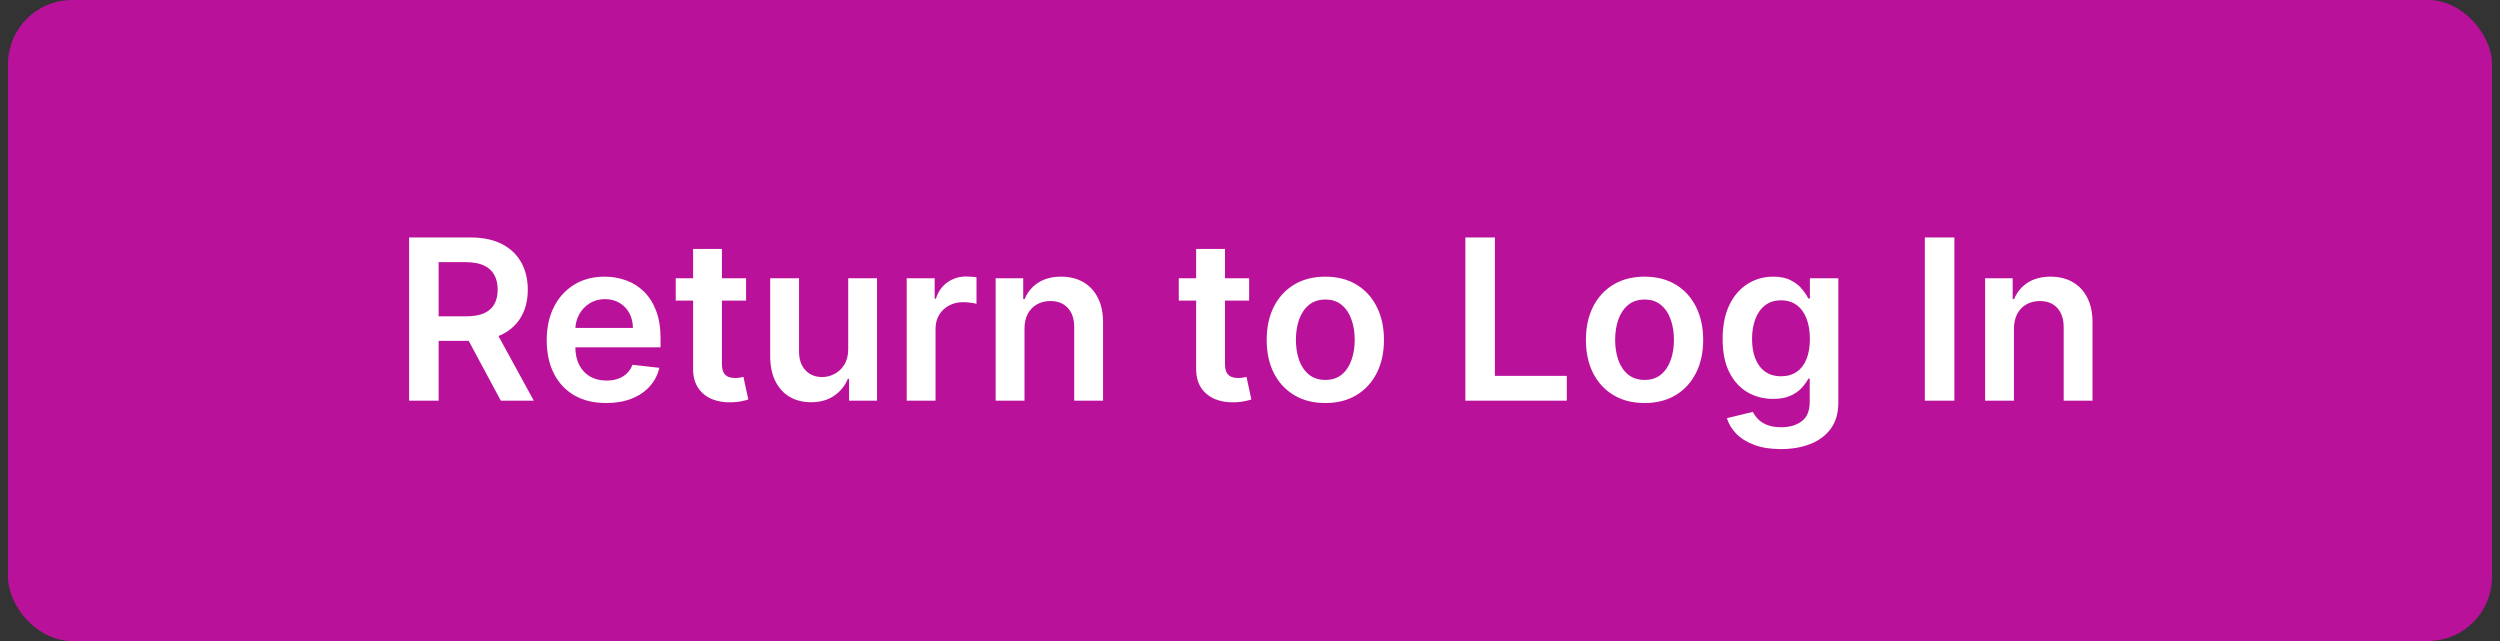 <svg width="156" height="40" viewBox="0 0 156 40" fill="none" xmlns="http://www.w3.org/2000/svg">
<rect x="0" y="0" width="156" height="40" fill="#333333" stroke="none"/>
<g clip-path="url(#clip0_3046_3329)">
<rect x="0.5" width="155" height="40" rx="4" fill="#BA119B"/>
<path d="M25.527 25V14.818H29.345C30.127 14.818 30.783 14.954 31.314 15.226C31.847 15.498 32.25 15.879 32.522 16.369C32.797 16.857 32.934 17.425 32.934 18.075C32.934 18.727 32.795 19.294 32.517 19.775C32.242 20.252 31.836 20.622 31.299 20.884C30.762 21.142 30.102 21.271 29.32 21.271H26.601V19.74H29.072C29.529 19.74 29.903 19.677 30.195 19.551C30.487 19.422 30.702 19.235 30.841 18.989C30.984 18.741 31.055 18.436 31.055 18.075C31.055 17.713 30.984 17.405 30.841 17.15C30.699 16.891 30.482 16.696 30.19 16.563C29.898 16.427 29.522 16.359 29.061 16.359H27.371V25H25.527ZM30.787 20.386L33.307 25H31.249L28.773 20.386H30.787ZM37.824 25.149C37.058 25.149 36.397 24.99 35.84 24.672C35.287 24.35 34.861 23.896 34.563 23.31C34.264 22.72 34.115 22.025 34.115 21.227C34.115 20.441 34.264 19.752 34.563 19.158C34.864 18.562 35.285 18.098 35.825 17.766C36.366 17.432 37 17.264 37.73 17.264C38.2 17.264 38.644 17.34 39.062 17.493C39.483 17.642 39.854 17.874 40.175 18.189C40.5 18.504 40.755 18.905 40.941 19.392C41.127 19.876 41.219 20.453 41.219 21.122V21.674H34.96V20.461H39.494C39.491 20.116 39.416 19.81 39.271 19.541C39.125 19.269 38.921 19.056 38.659 18.9C38.401 18.744 38.099 18.666 37.754 18.666C37.386 18.666 37.063 18.756 36.785 18.935C36.507 19.11 36.289 19.342 36.134 19.631C35.981 19.916 35.903 20.229 35.9 20.57V21.629C35.9 22.073 35.981 22.454 36.144 22.773C36.306 23.088 36.533 23.329 36.825 23.499C37.116 23.664 37.458 23.747 37.849 23.747C38.111 23.747 38.348 23.711 38.56 23.638C38.772 23.562 38.956 23.451 39.112 23.305C39.267 23.159 39.385 22.978 39.465 22.763L41.145 22.952C41.039 23.396 40.837 23.784 40.538 24.115C40.243 24.443 39.866 24.698 39.405 24.881C38.944 25.06 38.417 25.149 37.824 25.149ZM46.555 17.364V18.756H42.165V17.364H46.555ZM43.249 15.534H45.049V22.703C45.049 22.945 45.085 23.131 45.158 23.26C45.234 23.386 45.334 23.472 45.457 23.518C45.579 23.565 45.715 23.588 45.864 23.588C45.977 23.588 46.08 23.58 46.172 23.563C46.269 23.547 46.342 23.532 46.391 23.518L46.694 24.925C46.598 24.959 46.461 24.995 46.282 25.035C46.106 25.075 45.891 25.098 45.636 25.104C45.185 25.118 44.779 25.05 44.417 24.901C44.056 24.748 43.77 24.513 43.557 24.195C43.349 23.876 43.246 23.479 43.249 23.001V15.534ZM52.928 21.788V17.364H54.727V25H52.982V23.643H52.903C52.73 24.07 52.447 24.42 52.053 24.692C51.661 24.963 51.179 25.099 50.606 25.099C50.105 25.099 49.663 24.988 49.279 24.766C48.897 24.541 48.599 24.215 48.384 23.787C48.168 23.356 48.06 22.836 48.06 22.226V17.364H49.86V21.947C49.86 22.431 49.993 22.816 50.258 23.101C50.523 23.386 50.871 23.528 51.302 23.528C51.567 23.528 51.824 23.464 52.072 23.334C52.321 23.205 52.525 23.013 52.684 22.758C52.846 22.499 52.928 22.176 52.928 21.788ZM56.578 25V17.364H58.323V18.636H58.403C58.542 18.195 58.781 17.856 59.118 17.617C59.46 17.375 59.849 17.254 60.287 17.254C60.386 17.254 60.497 17.259 60.62 17.269C60.746 17.276 60.85 17.287 60.933 17.304V18.959C60.857 18.933 60.736 18.91 60.57 18.89C60.408 18.867 60.25 18.855 60.098 18.855C59.77 18.855 59.475 18.926 59.213 19.069C58.955 19.208 58.751 19.402 58.602 19.651C58.452 19.899 58.378 20.186 58.378 20.511V25H56.578ZM63.928 20.526V25H62.129V17.364H63.849V18.661H63.938C64.114 18.234 64.394 17.894 64.779 17.642C65.166 17.39 65.645 17.264 66.216 17.264C66.743 17.264 67.201 17.377 67.593 17.602C67.987 17.828 68.292 18.154 68.507 18.582C68.726 19.009 68.834 19.528 68.831 20.138V25H67.031V20.416C67.031 19.906 66.898 19.506 66.633 19.218C66.371 18.93 66.008 18.785 65.544 18.785C65.229 18.785 64.949 18.855 64.704 18.994C64.462 19.13 64.272 19.327 64.132 19.586C63.996 19.845 63.928 20.158 63.928 20.526ZM77.946 17.364V18.756H73.556V17.364H77.946ZM74.64 15.534H76.439V22.703C76.439 22.945 76.476 23.131 76.549 23.26C76.625 23.386 76.725 23.472 76.847 23.518C76.97 23.565 77.106 23.588 77.255 23.588C77.368 23.588 77.47 23.58 77.563 23.563C77.659 23.547 77.732 23.532 77.782 23.518L78.085 24.925C77.989 24.959 77.852 24.995 77.672 25.035C77.497 25.075 77.281 25.098 77.026 25.104C76.575 25.118 76.169 25.05 75.808 24.901C75.447 24.748 75.16 24.513 74.948 24.195C74.739 23.876 74.636 23.479 74.64 23.001V15.534ZM82.7 25.149C81.954 25.149 81.308 24.985 80.761 24.657C80.214 24.329 79.79 23.87 79.488 23.28C79.19 22.69 79.041 22 79.041 21.212C79.041 20.423 79.19 19.732 79.488 19.139C79.79 18.545 80.214 18.084 80.761 17.756C81.308 17.428 81.954 17.264 82.7 17.264C83.446 17.264 84.092 17.428 84.639 17.756C85.186 18.084 85.608 18.545 85.907 19.139C86.208 19.732 86.359 20.423 86.359 21.212C86.359 22 86.208 22.69 85.907 23.28C85.608 23.87 85.186 24.329 84.639 24.657C84.092 24.985 83.446 25.149 82.7 25.149ZM82.71 23.707C83.114 23.707 83.452 23.596 83.724 23.374C83.996 23.149 84.198 22.847 84.331 22.47C84.467 22.092 84.534 21.671 84.534 21.207C84.534 20.739 84.467 20.317 84.331 19.939C84.198 19.558 83.996 19.255 83.724 19.029C83.452 18.804 83.114 18.691 82.71 18.691C82.296 18.691 81.951 18.804 81.676 19.029C81.404 19.255 81.2 19.558 81.064 19.939C80.932 20.317 80.865 20.739 80.865 21.207C80.865 21.671 80.932 22.092 81.064 22.47C81.2 22.847 81.404 23.149 81.676 23.374C81.951 23.596 82.296 23.707 82.71 23.707ZM91.439 25V14.818H93.283V23.454H97.768V25H91.439ZM102.62 25.149C101.874 25.149 101.228 24.985 100.681 24.657C100.134 24.329 99.71 23.87 99.408 23.28C99.11 22.69 98.961 22 98.961 21.212C98.961 20.423 99.11 19.732 99.408 19.139C99.71 18.545 100.134 18.084 100.681 17.756C101.228 17.428 101.874 17.264 102.62 17.264C103.366 17.264 104.012 17.428 104.559 17.756C105.106 18.084 105.528 18.545 105.827 19.139C106.128 19.732 106.279 20.423 106.279 21.212C106.279 22 106.128 22.69 105.827 23.28C105.528 23.87 105.106 24.329 104.559 24.657C104.012 24.985 103.366 25.149 102.62 25.149ZM102.63 23.707C103.034 23.707 103.372 23.596 103.644 23.374C103.916 23.149 104.118 22.847 104.251 22.47C104.387 22.092 104.454 21.671 104.454 21.207C104.454 20.739 104.387 20.317 104.251 19.939C104.118 19.558 103.916 19.255 103.644 19.029C103.372 18.804 103.034 18.691 102.63 18.691C102.216 18.691 101.871 18.804 101.596 19.029C101.324 19.255 101.12 19.558 100.984 19.939C100.852 20.317 100.785 20.739 100.785 21.207C100.785 21.671 100.852 22.092 100.984 22.47C101.12 22.847 101.324 23.149 101.596 23.374C101.871 23.596 102.216 23.707 102.63 23.707ZM111.128 28.023C110.481 28.023 109.926 27.935 109.462 27.759C108.998 27.587 108.625 27.355 108.343 27.063C108.062 26.771 107.866 26.448 107.757 26.094L109.378 25.701C109.45 25.85 109.557 25.998 109.696 26.143C109.835 26.293 110.022 26.415 110.258 26.511C110.496 26.611 110.796 26.66 111.157 26.66C111.668 26.66 112.09 26.536 112.425 26.288C112.76 26.042 112.927 25.638 112.927 25.075V23.628H112.838C112.745 23.813 112.609 24.004 112.43 24.2C112.254 24.395 112.021 24.559 111.729 24.692C111.441 24.824 111.078 24.891 110.64 24.891C110.054 24.891 109.522 24.753 109.044 24.478C108.571 24.2 108.193 23.785 107.911 23.235C107.633 22.682 107.493 21.989 107.493 21.157C107.493 20.318 107.633 19.611 107.911 19.034C108.193 18.454 108.572 18.015 109.049 17.717C109.527 17.415 110.059 17.264 110.645 17.264C111.093 17.264 111.461 17.34 111.749 17.493C112.041 17.642 112.273 17.823 112.445 18.035C112.617 18.244 112.748 18.441 112.838 18.626H112.937V17.364H114.712V25.124C114.712 25.777 114.556 26.317 114.245 26.745C113.933 27.173 113.507 27.492 112.967 27.704C112.427 27.917 111.814 28.023 111.128 28.023ZM111.142 23.479C111.524 23.479 111.848 23.386 112.117 23.2C112.385 23.015 112.589 22.748 112.728 22.4C112.868 22.052 112.937 21.634 112.937 21.147C112.937 20.666 112.868 20.245 112.728 19.884C112.593 19.523 112.39 19.243 112.122 19.044C111.857 18.842 111.53 18.741 111.142 18.741C110.741 18.741 110.407 18.845 110.138 19.054C109.87 19.263 109.668 19.549 109.532 19.914C109.396 20.275 109.328 20.686 109.328 21.147C109.328 21.614 109.396 22.024 109.532 22.375C109.671 22.723 109.875 22.995 110.143 23.19C110.415 23.383 110.748 23.479 111.142 23.479ZM121.953 14.818V25H120.109V14.818H121.953ZM125.671 20.526V25H123.871V17.364H125.591V18.661H125.681C125.856 18.234 126.136 17.894 126.521 17.642C126.909 17.39 127.388 17.264 127.958 17.264C128.485 17.264 128.944 17.377 129.335 17.602C129.729 17.828 130.034 18.154 130.25 18.582C130.468 19.009 130.576 19.528 130.573 20.138V25H128.773V20.416C128.773 19.906 128.64 19.506 128.375 19.218C128.113 18.93 127.751 18.785 127.286 18.785C126.972 18.785 126.692 18.855 126.446 18.994C126.204 19.13 126.014 19.327 125.875 19.586C125.739 19.845 125.671 20.158 125.671 20.526Z" fill="white"/>
</g>
<defs>
<clipPath id="clip0_3046_3329">
<rect x="0.5" width="155" height="40" rx="4" fill="white"/>
</clipPath>
</defs>
</svg>
